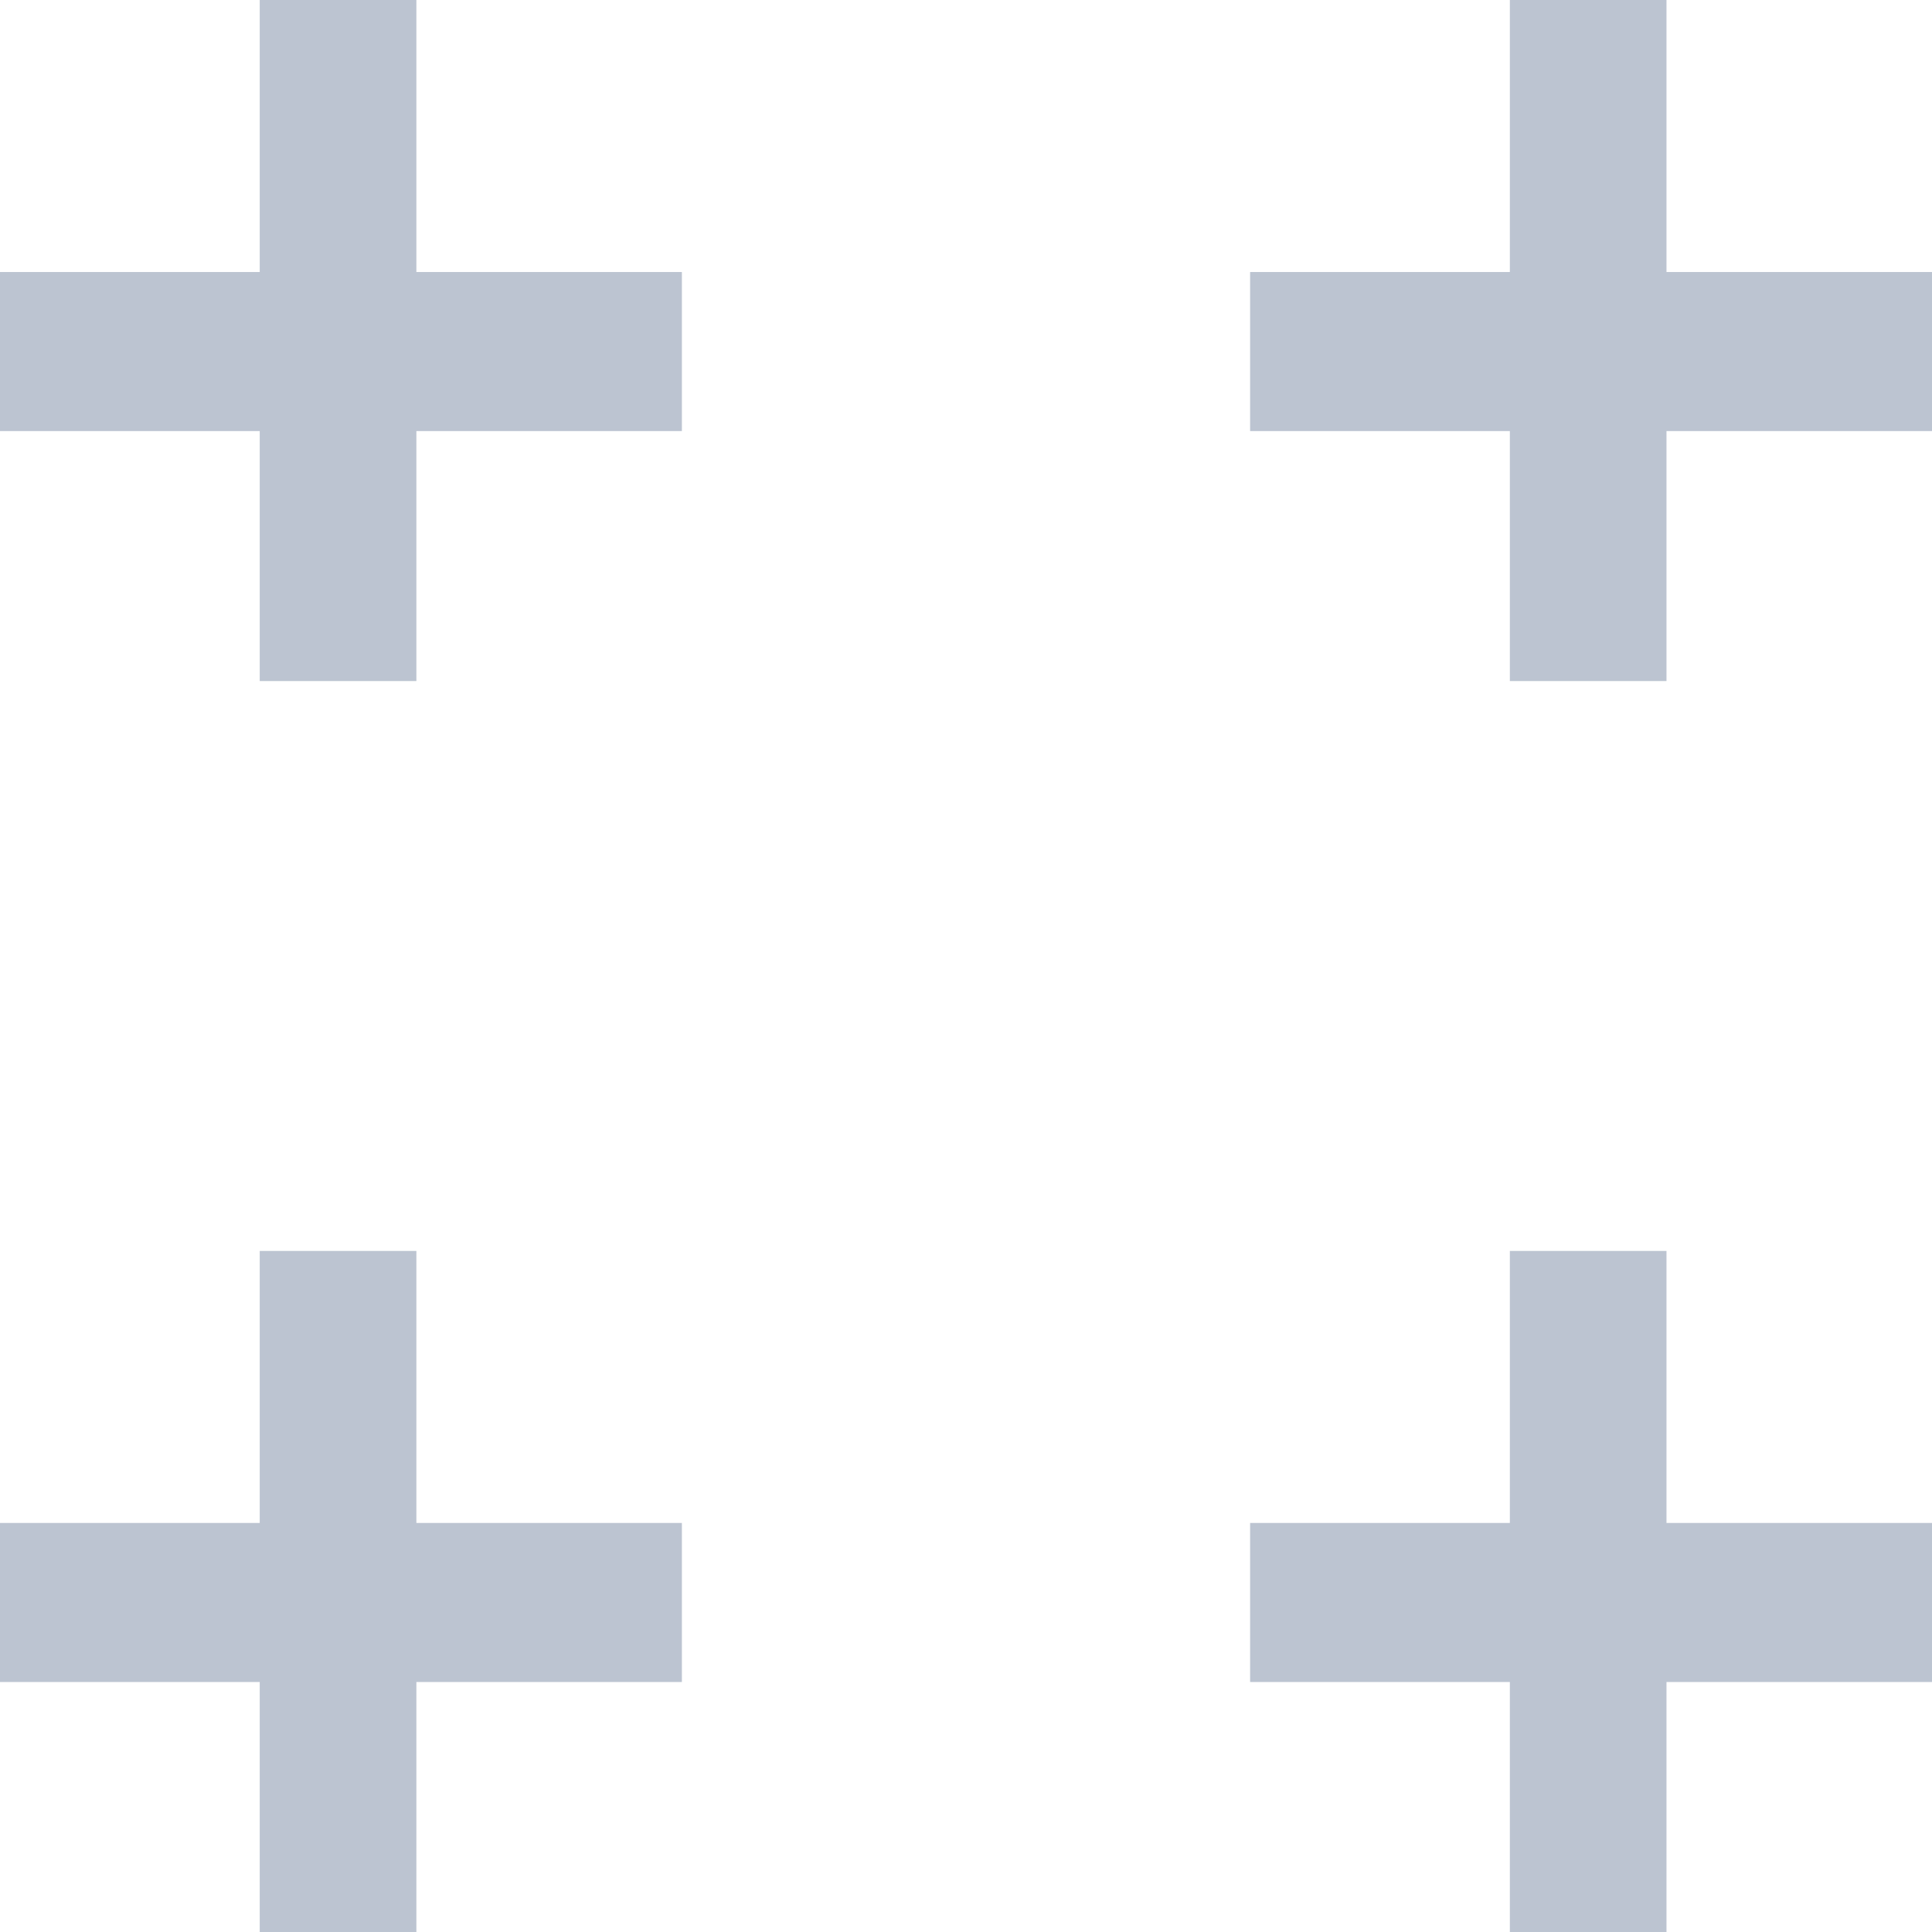 <?xml version="1.0" encoding="UTF-8"?>
<svg width="68px" height="68px" viewBox="0 0 68 68" version="1.1" xmlns="http://www.w3.org/2000/svg" xmlns:xlink="http://www.w3.org/1999/xlink">
    <title>grid-pattern-light-blue</title>
    <g id="Page-1" stroke="none" stroke-width="1" fill="none" fill-rule="evenodd" opacity="0.3">
        <g id="grid-pattern-light-blue">
            <g id="Group"></g>
            <g id="Group" transform="translate(44, 0)"></g>
            <g id="Group" fill="#1D3863">
                <polygon id="Path" points="9.142 0 14.655 0 14.655 9.574 24 9.574 24 15.172 14.655 15.172 14.655 23.971 9.142 23.971 9.142 15.172 0 15.172 0 9.574 9.142 9.574"></polygon>
                <polygon id="Path" points="53.142 0 58.655 0 58.655 9.574 68 9.574 68 15.172 58.655 15.172 58.655 23.971 53.142 23.971 53.142 15.172 44 15.172 44 9.574 53.142 9.574"></polygon>
            </g>
            <g id="Group" transform="translate(0, 44.029)" fill="#1D3863">
                <polygon id="Path" points="9.142 0 14.655 0 14.655 9.574 24 9.574 24 15.172 14.655 15.172 14.655 23.971 9.142 23.971 9.142 15.172 0 15.172 0 9.574 9.142 9.574"></polygon>
                <polygon id="Path" points="53.142 0 58.655 0 58.655 9.574 68 9.574 68 15.172 58.655 15.172 58.655 23.971 53.142 23.971 53.142 15.172 44 15.172 44 9.574 53.142 9.574"></polygon>
            </g>
        </g>
    </g>
</svg>